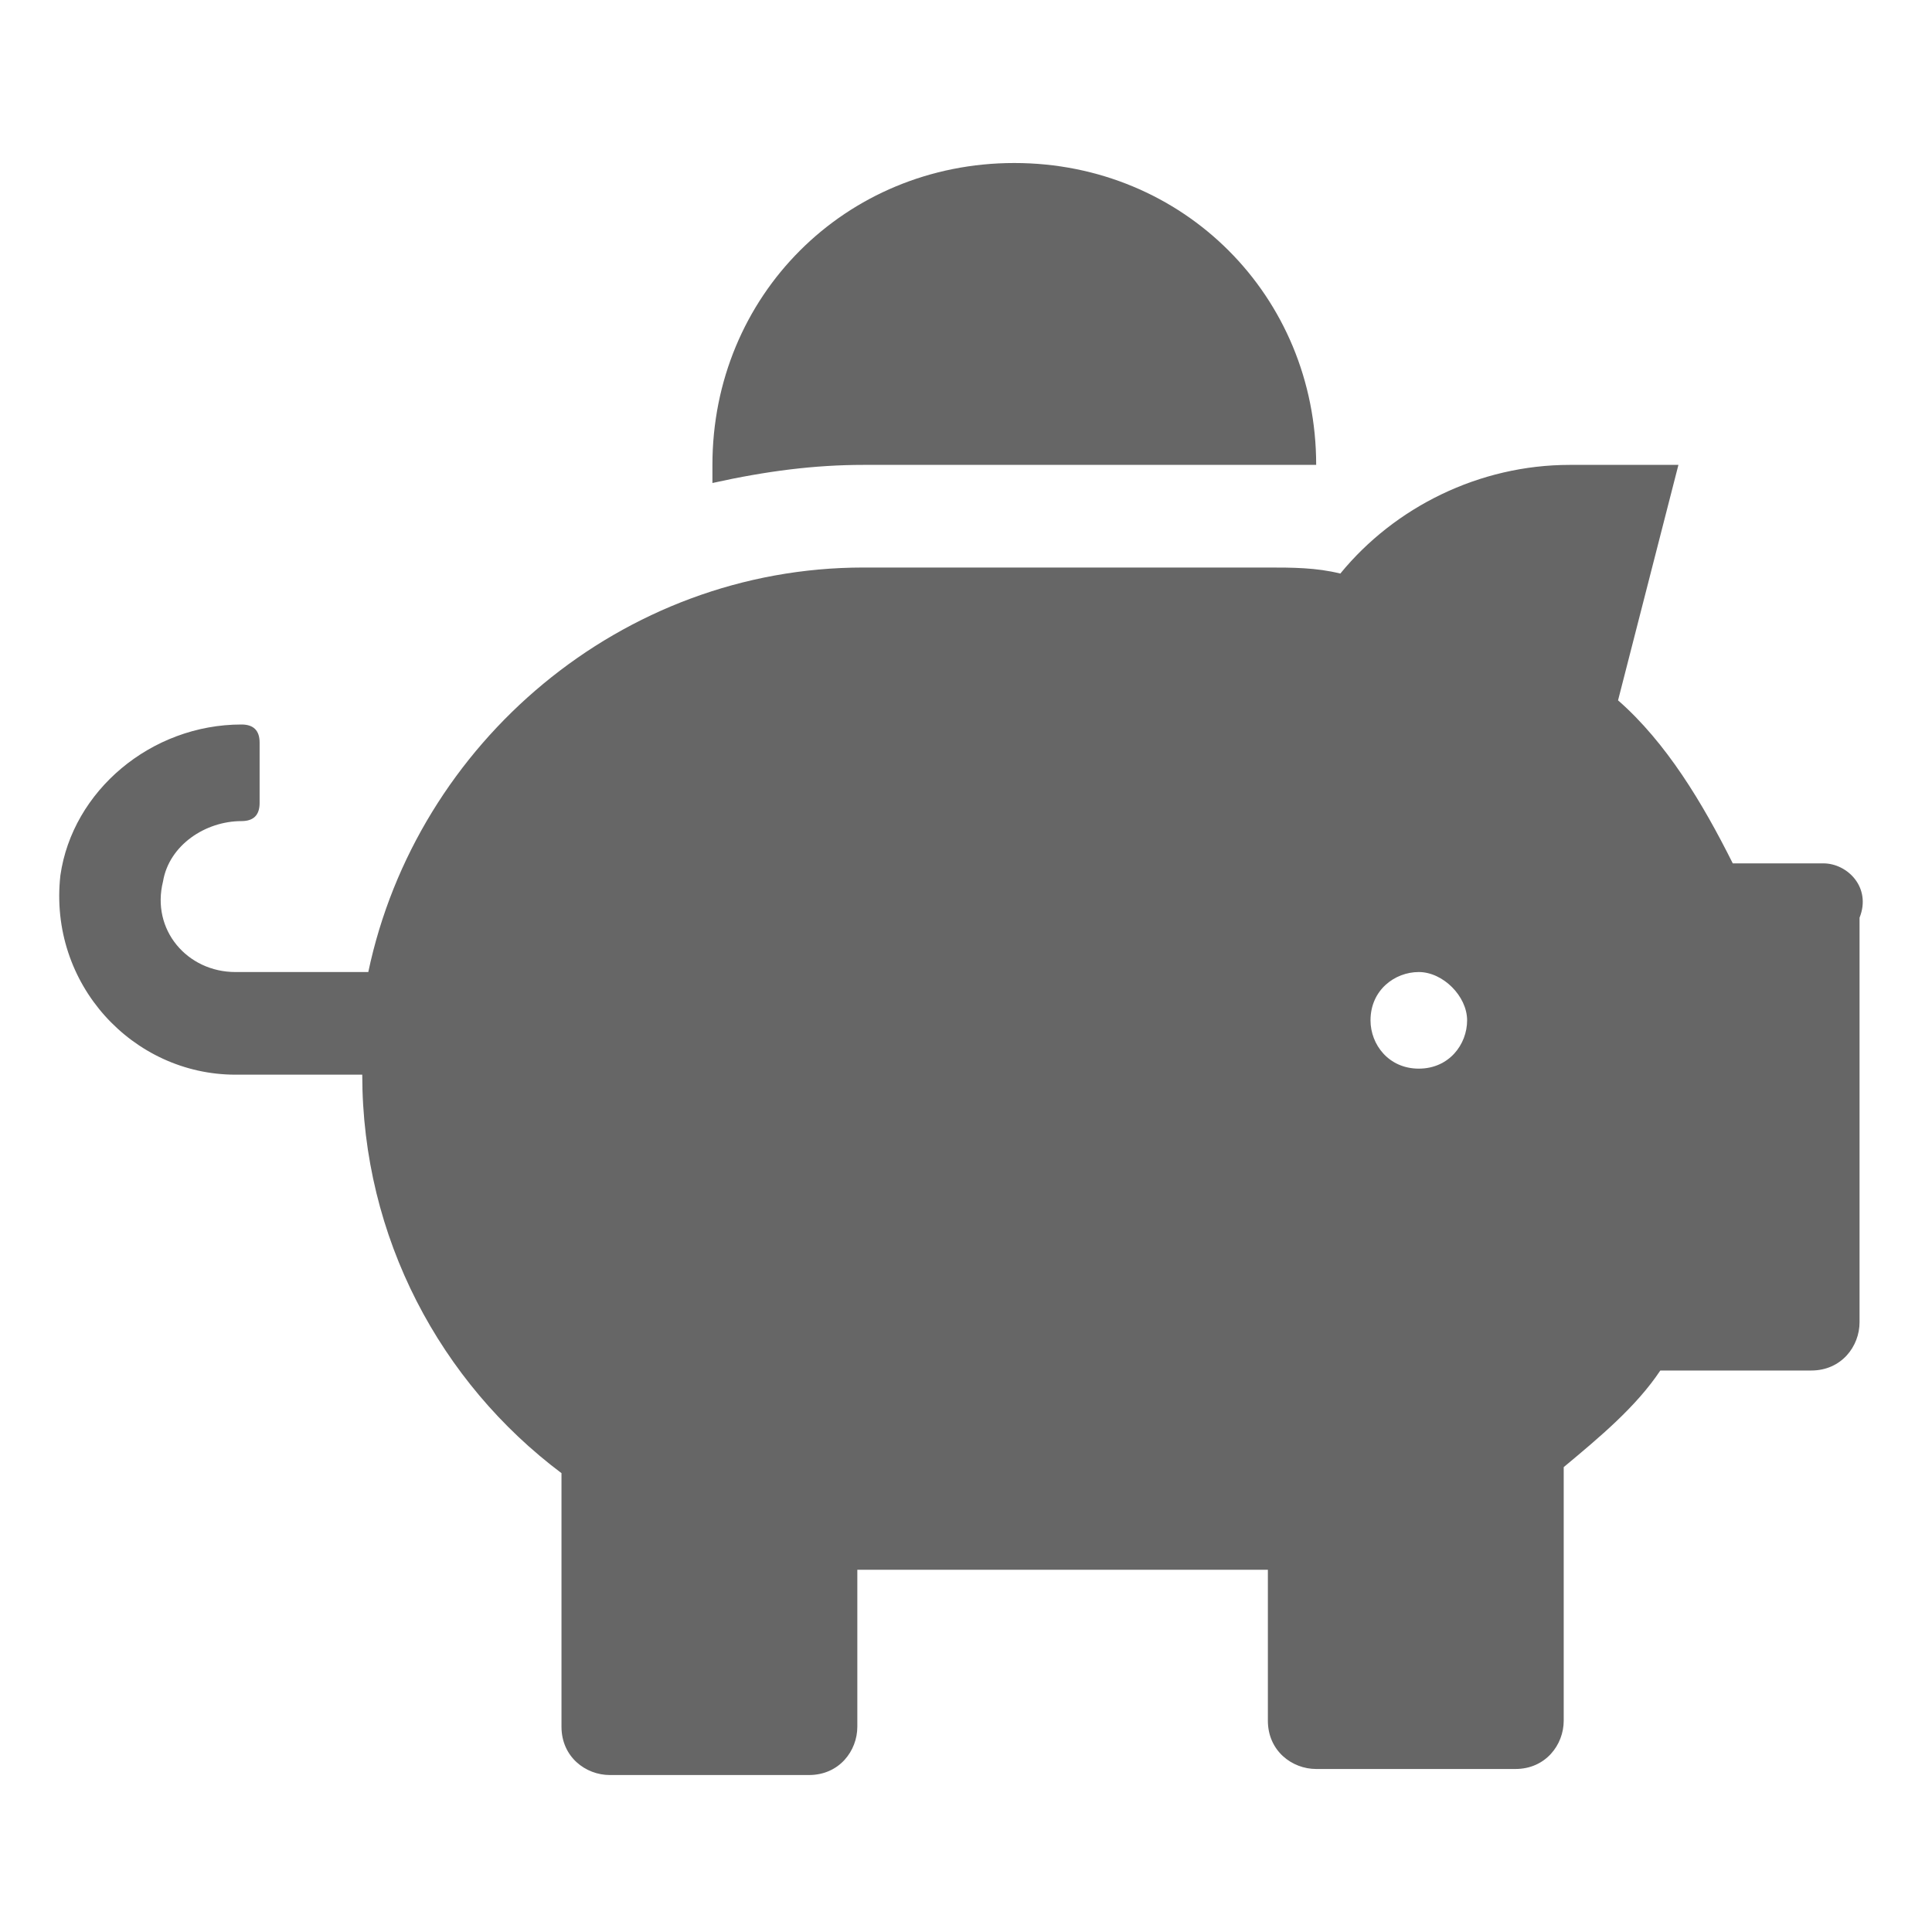 <?xml version="1.0" encoding="utf-8"?>
<!-- Generator: Adobe Illustrator 24.3.0, SVG Export Plug-In . SVG Version: 6.00 Build 0)  -->
<svg version="1.1" id="Layer_1" xmlns="http://www.w3.org/2000/svg" xmlns:xlink="http://www.w3.org/1999/xlink" x="0px" y="0px"
	 viewBox="0 0 32 32" style="enable-background:new 0 0 32 32;" xml:space="preserve">
<style type="text/css">
	.st0{display:none;fill:#666666;}
	.st1{display:none;}
	.st2{display:inline;}
	.st3{fill:#666666;}
	.st4{display:inline;fill:#666666;}
</style>
<path class="st0" d="M23.7,19.4H7.4c-0.3,0-0.6,0.3-0.6,0.6v1.2c0,0.3,0.3,0.6,0.6,0.6h16.2c0.3,0,0.6-0.3,0.6-0.6V20
	C24.3,19.7,24,19.4,23.7,19.4z M26.2,6.9c-1,0-1.9,0.8-1.9,1.9c0,0.3,0.1,0.5,0.2,0.8l-2.8,1.7c-0.6,0.4-1.4,0.2-1.7-0.5l-3.2-5.6
	c0.4-0.3,0.7-0.9,0.7-1.4c0-1-0.8-1.9-1.9-1.9s-1.9,0.8-1.9,1.9c0,0.6,0.3,1.1,0.7,1.4l-3.2,5.6c-0.3,0.6-1.1,0.8-1.7,0.5L6.7,9.5
	C6.8,9.3,6.8,9,6.8,8.8c0-1-0.8-1.9-1.9-1.9S3.1,7.7,3.1,8.8s0.8,1.9,1.9,1.9c0.1,0,0.2,0,0.3,0l2.8,7.5h15l2.8-7.5
	c0.1,0,0.2,0,0.3,0c1,0,1.9-0.8,1.9-1.9S27.2,6.9,26.2,6.9z"/>
<path class="st0" d="M14.2,0.8l-3.1,6.2l-6.8,1c-1.2,0.2-1.7,1.7-0.8,2.6l4.9,4.8l-1.2,6.8c-0.2,1.2,1.1,2.1,2.2,1.6l6.1-3.2
	l6.1,3.2c1.1,0.6,2.4-0.3,2.2-1.6l-1.2-6.8l4.9-4.8c0.9-0.9,0.4-2.4-0.8-2.6l-6.8-1l-3.1-6.2C16.4-0.3,14.8-0.4,14.2,0.8L14.2,0.8z"
	/>
<path id="path18660" vector-effect="none" class="st0" d="M15.6-3.1c-6.2,0-11.2,5-11.2,11.3c0,4,2.2,7.7,5.6,9.7v1.5h11.2v-1.5
	c3.5-2,5.6-5.7,5.6-9.7C26.8,1.9,21.8-3.1,15.6-3.1L15.6-3.1z M14.3,0.6h2.5c0.3,0,0.6,0.2,0.6,0.5L17.8,3c0.4,0.1,0.8,0.4,1.1,0.6
	L20.7,3c0.3-0.1,0.6,0,0.7,0.3l1.2,2.2c0.1,0.3,0.1,0.6-0.1,0.8l-1.4,1.2c0,0.4,0.1,0.8,0,1.3l1.4,1.2c0.2,0.2,0.3,0.5,0.1,0.8
	L21.4,13c-0.1,0.3-0.5,0.4-0.7,0.3l-1.8-0.6c-0.3,0.2-0.7,0.5-1.1,0.6l-0.4,1.8c-0.1,0.3-0.3,0.5-0.6,0.5h-2.5
	c-0.3,0-0.6-0.2-0.6-0.5l-0.4-1.8c-0.4-0.2-0.8-0.4-1.1-0.6l-1.8,0.6c-0.3,0.1-0.6,0-0.7-0.3l-1.2-2.2c-0.1-0.3-0.1-0.6,0.1-0.8
	L10,8.8c0-0.4-0.1-0.9,0-1.3L8.6,6.3C8.4,6.1,8.3,5.7,8.5,5.5l1.2-2.2C9.9,3,10.2,2.9,10.4,3l1.8,0.6c0.3-0.2,0.7-0.5,1.1-0.6
	l0.4-1.8C13.8,0.9,14,0.6,14.3,0.6L14.3,0.6z M15.6,5.6c-1.4,0-2.5,1.1-2.5,2.5s1.1,2.5,2.5,2.5c1.4,0,2.5-1.1,2.5-2.5
	S16.9,5.6,15.6,5.6z M9.9,20.6v2.5c0,0.3,0.3,0.6,0.6,0.6h10c0.3,0,0.6-0.3,0.6-0.6v-2.5H9.9z M11.3,25l0.6,1.5
	c0.1,0.2,0.3,0.4,0.6,0.4h6.3c0.3,0,0.5-0.2,0.6-0.4l0.6-1.5L11.3,25z"/>
<path class="st0" d="M30.4,13.8l-3.8,6.5c-0.6,1-1.7,1.7-2.9,1.7H2.9c-1,0-1.6-1-1.1-1.9l3.8-6.5c0.6-1,1.7-1.7,2.9-1.7h20.8
	C30.3,11.9,30.9,12.9,30.4,13.8z M8.5,10.2h17.1V7.7c0-1.4-1.1-2.5-2.5-2.5h-8.3l-3.3-3.3H3.1C1.7,1.9,0.6,3,0.6,4.4v14.5l3.6-6.2
	C5.1,11.2,6.7,10.2,8.5,10.2z"/>
<g class="st1">
	<g class="st2">
		<circle class="st3" cx="17.3" cy="10.2" r="0.7"/>
		<circle class="st3" cx="21.1" cy="5.6" r="0.9"/>
		<circle class="st3" cx="13.6" cy="4.5" r="1.2"/>
		<path class="st3" d="M25.7,0.6c-1.4-1.8-5.1-4.7-9.8-4.7c-3.2,0-6.2,1.3-9,4c0,0,0,0,0,0C4.1,2.7,4.4,5.3,4.9,8.6
			C4.9,8.8,5,9,5,9.2c0.1,0.6-0.4,1.4-0.9,2.3c-0.7,1.3-1.4,2.5-0.5,3.2c1.5,1,1.8,3.1,2.1,5.1c0.1,0.5,0.1,1,0.2,1.4
			c0.1,0.8,0.8,1.2,2.1,1.2c0.6,0,1.2-0.1,1.8-0.1c0.5-0.1,1-0.1,1.4-0.1c0.2,0,0.4,0,0.5,0.1c1.5,0.4,2.9,3.5,3.4,5.4
			c0,0.2,0.2,0.3,0.3,0.3c0,0,0.1,0,0.1,0c0.1,0,0.2,0,0.3-0.1l7.9-7.6c0.1-0.1,0.2-0.3,0.1-0.5c-0.7-2.2,0.8-4.3,2-6.2
			c0.6-0.8,1.1-1.6,1.5-2.4C28.9,7.6,27.7,3.1,25.7,0.6z M14.8,8.1l-0.3-0.5c-0.2,0.1-0.4,0.1-0.7,0.1l-0.1,0.5
			c0,0.2-0.2,0.3-0.4,0.3l-1.1-0.3c-0.2,0-0.3-0.2-0.3-0.4L12,7.3c-0.2-0.1-0.4-0.2-0.5-0.4l-0.5,0.3c-0.2,0.1-0.4,0.1-0.5-0.1
			l-0.6-1C9.7,6,9.8,5.7,9.9,5.6l0.5-0.3c-0.1-0.2-0.1-0.4-0.1-0.7L9.8,4.6c-0.2,0-0.3-0.2-0.3-0.4L9.7,3c0-0.2,0.2-0.3,0.4-0.3
			l0.5,0.1c0.1-0.2,0.2-0.4,0.4-0.6l-0.3-0.5c-0.1-0.2-0.1-0.4,0.1-0.5l1-0.6c0.2-0.1,0.4-0.1,0.5,0.1l0.3,0.5
			c0.2-0.1,0.4-0.1,0.7-0.1l0.1-0.5c0-0.2,0.2-0.3,0.4-0.3L15,0.6c0.2,0,0.3,0.2,0.3,0.4l-0.1,0.5c0.2,0.1,0.4,0.2,0.6,0.4l0.5-0.3
			c0.2-0.1,0.4-0.1,0.5,0.1l0.6,1c0.1,0.2,0.1,0.4-0.1,0.5l-0.5,0.3c0.1,0.2,0.1,0.4,0.1,0.7l0.5,0.1c0.2,0,0.3,0.2,0.3,0.4
			l-0.3,1.1c0,0.2-0.2,0.3-0.4,0.3l-0.5-0.1c-0.1,0.2-0.2,0.4-0.4,0.6l0.3,0.5c0.1,0.2,0.1,0.4-0.1,0.5l-1,0.6
			C15.1,8.3,14.9,8.3,14.8,8.1z M19.5,10.1l-0.3,0.1c0,0.1,0,0.3,0,0.4l0.3,0.2c0.1,0.1,0.1,0.2,0.1,0.3l-0.3,0.6
			c-0.1,0.1-0.2,0.1-0.3,0.1l-0.3-0.2c-0.1,0.1-0.2,0.2-0.3,0.2l0.1,0.3c0,0.1,0,0.2-0.1,0.2l-0.6,0.2c-0.1,0-0.2,0-0.2-0.1L17.3,12
			c-0.1,0-0.3,0-0.4,0l-0.2,0.3c-0.1,0.1-0.2,0.1-0.3,0.1L15.9,12c-0.1-0.1-0.1-0.2-0.1-0.3l0.2-0.3c-0.1-0.1-0.2-0.2-0.2-0.3
			l-0.3,0.1c-0.1,0-0.2,0-0.2-0.1l-0.2-0.6c0-0.1,0-0.2,0.1-0.2l0.3-0.1c0-0.1,0-0.3,0-0.4l-0.3-0.2c-0.1-0.1-0.1-0.2-0.1-0.3
			l0.3-0.6c0.1-0.1,0.2-0.1,0.3-0.1l0.3,0.2c0.1-0.1,0.2-0.2,0.3-0.2l-0.1-0.3c0-0.1,0-0.2,0.1-0.2l0.6-0.2c0.1,0,0.2,0,0.2,0.1
			l0.1,0.3c0.1,0,0.3,0,0.4,0l0.2-0.3C18,8,18.1,8,18.2,8l0.6,0.3c0.1,0.1,0.1,0.2,0.1,0.3l-0.2,0.3c0.1,0.1,0.2,0.2,0.2,0.3
			l0.3-0.1c0.1,0,0.2,0,0.2,0.1l0.2,0.6C19.7,10,19.6,10.1,19.5,10.1z M23.9,5.5l-0.4,0.1c0,0.2,0,0.3-0.1,0.5l0.4,0.2
			C24,6.4,24,6.6,23.9,6.7l-0.4,0.7c-0.1,0.1-0.2,0.2-0.4,0.1l-0.4-0.2c-0.1,0.1-0.3,0.2-0.4,0.3l0.1,0.4c0,0.1,0,0.3-0.2,0.3
			l-0.8,0.2c-0.1,0-0.3,0-0.3-0.2L21,8c-0.2,0-0.3,0-0.5-0.1l-0.2,0.4c-0.1,0.1-0.2,0.2-0.4,0.1L19.2,8c-0.1-0.1-0.2-0.2-0.1-0.4
			l0.2-0.4C19.2,7.1,19.1,7,19,6.9L18.6,7c-0.1,0-0.3,0-0.3-0.2L18,5.9c0-0.1,0-0.3,0.2-0.3l0.4-0.1c0-0.2,0-0.3,0.1-0.5l-0.4-0.2
			c-0.1-0.1-0.2-0.2-0.1-0.4l0.4-0.7c0.1-0.1,0.2-0.2,0.4-0.1l0.4,0.2c0.1-0.1,0.3-0.2,0.4-0.3l-0.1-0.4c0-0.1,0-0.3,0.2-0.3
			l0.8-0.2c0.1,0,0.3,0,0.3,0.2l0.1,0.4c0.2,0,0.3,0,0.5,0.1l0.2-0.4c0.1-0.1,0.2-0.2,0.4-0.1L23,3.2c0.1,0.1,0.2,0.2,0.1,0.4
			l-0.2,0.4C23,4,23.1,4.1,23.2,4.3l0.4-0.1c0.1,0,0.3,0,0.3,0.2l0.2,0.8C24.2,5.4,24.1,5.5,23.9,5.5z"/>
	</g>
</g>
<path class="st0" d="M27.1,1.1C24-1.5,19.5-1,16.7,1.9L15.6,3l-1.1-1.1C11.7-1,7.1-1.5,4.1,1.1c-3.5,3-3.7,8.4-0.6,11.6l10.8,11.1
	c0.7,0.7,1.8,0.7,2.5,0l10.8-11.1C30.8,9.5,30.6,4.1,27.1,1.1L27.1,1.1z"/>
<path class="st3" d="M30.2,14.3h-1.5c-0.5-1-1.1-2-1.9-2.7l1-3.9H26c-1.5,0-2.9,0.7-3.8,1.8c-0.4-0.1-0.8-0.1-1.2-0.1h-6.7
	c-4,0-7.4,2.9-8.2,6.7H3.9c-0.8,0-1.4-0.7-1.2-1.5c0.1-0.6,0.7-1,1.3-1H4c0.2,0,0.3-0.1,0.3-0.3v-1c0-0.2-0.1-0.3-0.3-0.3
	c-1.5,0-2.8,1.1-3,2.5c-0.2,1.8,1.2,3.3,2.9,3.3H6c0,2.7,1.3,5.1,3.3,6.6v4.2c0,0.5,0.4,0.8,0.8,0.8h3.3c0.5,0,0.8-0.4,0.8-0.8V26
	H21v2.5c0,0.5,0.4,0.8,0.8,0.8h3.3c0.5,0,0.8-0.4,0.8-0.8v-4.2c0.6-0.5,1.2-1,1.6-1.6h2.5c0.5,0,0.8-0.4,0.8-0.8v-6.7
	C31,14.7,30.6,14.3,30.2,14.3z M23.5,17.7c-0.5,0-0.8-0.4-0.8-0.8c0-0.5,0.4-0.8,0.8-0.8s0.8,0.4,0.8,0.8
	C24.3,17.3,24,17.7,23.5,17.7z M14.3,7.7H21c0.3,0,0.6,0,0.8,0c0,0,0,0,0,0c0-2.8-2.2-5-5-5s-5,2.2-5,5c0,0.1,0,0.2,0,0.3
	C12.7,7.8,13.5,7.7,14.3,7.7z"/>
<g class="st1">
	<path class="st4" d="M9.6,10.6c1.1,0,1.9-0.9,1.9-1.9c0-0.6-0.3-1.2-0.8-1.6V6.3h2.9V4.7h-2.9V4c0-0.6-0.5-1.1-1.1-1.1
		C9,2.9,8.5,3.4,8.5,4v3.1C8,7.5,7.7,8,7.7,8.7C7.7,9.7,8.5,10.6,9.6,10.6z"/>
	<path class="st4" d="M16,10.6c1.1,0,1.9-0.9,1.9-1.9c0-0.6-0.3-1.2-0.8-1.6V6.3H20V4.7h-2.9V4c0-0.6-0.5-1.1-1.1-1.1
		c-0.6,0-1.1,0.5-1.1,1.1v3.1c-0.5,0.3-0.8,0.9-0.8,1.6C14.1,9.7,14.9,10.6,16,10.6z"/>
	<path class="st4" d="M26.5,4.7h-3V4c0-0.6-0.5-1.1-1.1-1.1c-0.6,0-1.1,0.5-1.1,1.1v3.1c-0.5,0.3-0.8,0.9-0.8,1.6
		c0,1.1,0.9,1.9,1.9,1.9c1.1,0,1.9-0.9,1.9-1.9c0-0.6-0.3-1.2-0.8-1.6V6.3h3c0.2,0,0.5,0.2,0.5,0.5v13.4h-5.4c-1.1,0-2,0.9-2,2v5.4
		h-14c-0.2,0-0.5-0.2-0.5-0.5V6.7c0-0.2,0.2-0.5,0.5-0.5h1.7V4.7H5.5c-1.1,0-2,0.9-2,2v20.4c0,1.1,0.9,2,2,2h21c1.1,0,2-0.9,2-2V6.7
		C28.5,5.6,27.6,4.7,26.5,4.7z M20.9,22.2c0-0.3,0.3-0.6,0.6-0.6H27v0l-6,6h0V22.2z"/>
	<rect x="10.7" y="13.2" class="st4" width="2.5" height="2.5"/>
	<rect x="14.8" y="13.2" class="st4" width="2.5" height="2.5"/>
	<rect x="18.8" y="13.2" class="st4" width="2.5" height="2.5"/>
	<rect x="6.7" y="17.3" class="st4" width="2.5" height="2.5"/>
	<rect x="10.7" y="17.3" class="st4" width="2.5" height="2.5"/>
	<rect x="14.8" y="17.3" class="st4" width="2.5" height="2.5"/>
	<rect x="18.8" y="17.3" class="st4" width="2.5" height="2.5"/>
	<rect x="6.7" y="21.3" class="st4" width="2.5" height="2.5"/>
	<rect x="10.7" y="21.3" class="st4" width="2.5" height="2.5"/>
	<rect x="14.8" y="21.3" class="st4" width="2.5" height="2.5"/>
	<rect x="22.8" y="13.2" class="st4" width="2.5" height="2.5"/>
	<rect x="22.8" y="17.3" class="st4" width="2.5" height="2.5"/>
</g>
<g class="st1">
	<g class="st2">
		<g>
			<path class="st3" d="M25.4,17.9c-1,0-1.9,0.8-1.9,1.9s0.8,1.9,1.9,1.9H31v-3.7H25.4z"/>
		</g>
	</g>
	<g class="st2">
		<g>
			<path class="st3" d="M25.4,16h3.8v-4.7c0-0.5-0.4-0.9-0.9-0.9h-1.9V7.6c0-0.5-0.4-0.9-0.9-0.9h-2.2l-1.6-3.2
				c-0.2-0.5-0.8-0.7-1.3-0.4l-2.2,1.1l-0.3-0.7C17.5,2.9,17,2.7,16.5,3L9.2,6.6H3.8C2.3,6.6,1,7.9,1,9.4v16.9
				c0,1.6,1.3,2.8,2.8,2.8h24.4c0.5,0,0.9-0.4,0.9-0.9v-4.7h-3.8c-2.1,0-3.8-1.7-3.8-3.7S23.3,16,25.4,16z M24.4,8.5v0.7l-0.4-0.7
				H24.4z M2.9,9.8c0-0.1-0.1-0.2-0.1-0.3c0-0.5,0.4-0.9,0.9-0.9h1.7L2.9,9.8z M5.9,10.4l10.6-5.3l2.6,5.3H5.9z M21.3,10.4l-2.3-4.6
				l1.3-0.7l2.6,5.3H21.3z"/>
		</g>
	</g>
</g>
<g class="st1">
	<g class="st2">
		<g>
			<path class="st3" d="M11.3,16.9l2.2-1.1l-2.2-1.1l1.3-2.1l-2.5,0.1l0.1-2.5l-2.1,1.3L7,9.3l-1.1,2.2l-2.1-1.3l0.1,2.5l-2.5-0.1
				l1.3,2.1l-2.2,1.1l2.2,1.1L1.4,19l2.5-0.1l-0.1,2.5L5.9,20L7,22.2L8.2,20l2.1,1.3l-0.1-2.5l2.5,0.1L11.3,16.9z M7,19
				c-1.8,0-3.2-1.4-3.2-3.2s1.4-3.2,3.2-3.2s3.2,1.4,3.2,3.2S8.8,19,7,19z"/>
		</g>
	</g>
	<g class="st2">
		<g>
			<path class="st3" d="M27.6,28.5c-0.6,0.4-1,0.7-2,0.7c-1,0-1.4-0.3-2-0.7c-0.7-0.5-1.5-1-3-1c-1.5,0-2.3,0.6-3,1
				c-0.6,0.4-1,0.7-2,0.7s-1.4-0.3-2-0.7c-0.7-0.5-1.5-1-3-1c-1.5,0-2.3,0.6-3,1c-0.6,0.4-1,0.7-2,0.7s-1.4-0.3-2-0.7
				c-0.7-0.5-1.5-1-3-1v1.8c1,0,1.4,0.3,2,0.7c0.7,0.5,1.5,1,3,1c1.5,0,2.3-0.6,3-1c0.6-0.4,1-0.7,2-0.7s1.4,0.3,2,0.7
				c0.7,0.5,1.5,1,3,1s2.3-0.6,3-1c0.6-0.4,1-0.7,2-0.7c1,0,1.4,0.3,2,0.7c0.7,0.5,1.5,1,3,1c1.5,0,2.3-0.6,3-1c0.6-0.4,1-0.7,2-0.7
				v-1.8C29,27.5,28.2,28,27.6,28.5z"/>
		</g>
	</g>
	<g class="st2">
		<g>
			<path class="st3" d="M29.7,7.4c-1-2.1-2.6-3.7-4.6-4.7l0.4-1.1L23.8,1l-0.4,1.1c-4.8-1.3-9.8,1.3-11.6,6l-0.4,1l1,0.2
				c1.6,0.3,3.2,0.9,4.7,1.7l0.2,0.1l0.2,0c0,0,0.1,0,0.1,0c0.8,0,1.5,0.1,2.3,0.3l-4.1,11.3c-0.1,0-0.2,0-0.3,0
				c-2.7,0-5.4,0.4-7.9,1.3c-1.6,0.6-3.1,1.3-4.6,2.1c0.7,0.3,1.2,0.6,1.5,0.9c0.5,0.4,0.6,0.4,1,0.4c0.4,0,0.5,0,1-0.4
				c0.7-0.5,1.9-1.4,4-1.4s3.3,0.9,4,1.4c0.5,0.4,0.6,0.4,1,0.4c0.4,0,0.5,0,1-0.4c0.7-0.5,1.9-1.4,4-1.4c2.1,0,3.3,0.9,4,1.4
				c0.5,0.4,0.6,0.4,1,0.4c0.4,0,0.5,0,1-0.4c0.4-0.3,0.9-0.6,1.5-0.9c-1.4-0.9-3-1.6-4.6-2.1c-1.9-0.6-3.8-1.1-5.8-1.2l3.9-10.7
				c0.7,0.3,1.4,0.8,2,1.3l0.2,0.2l0.2,0c1.6,0.3,3.2,0.9,4.7,1.7l0.9,0.5l0.4-1C30.9,12.4,30.8,9.8,29.7,7.4z"/>
		</g>
	</g>
</g>
</svg>
